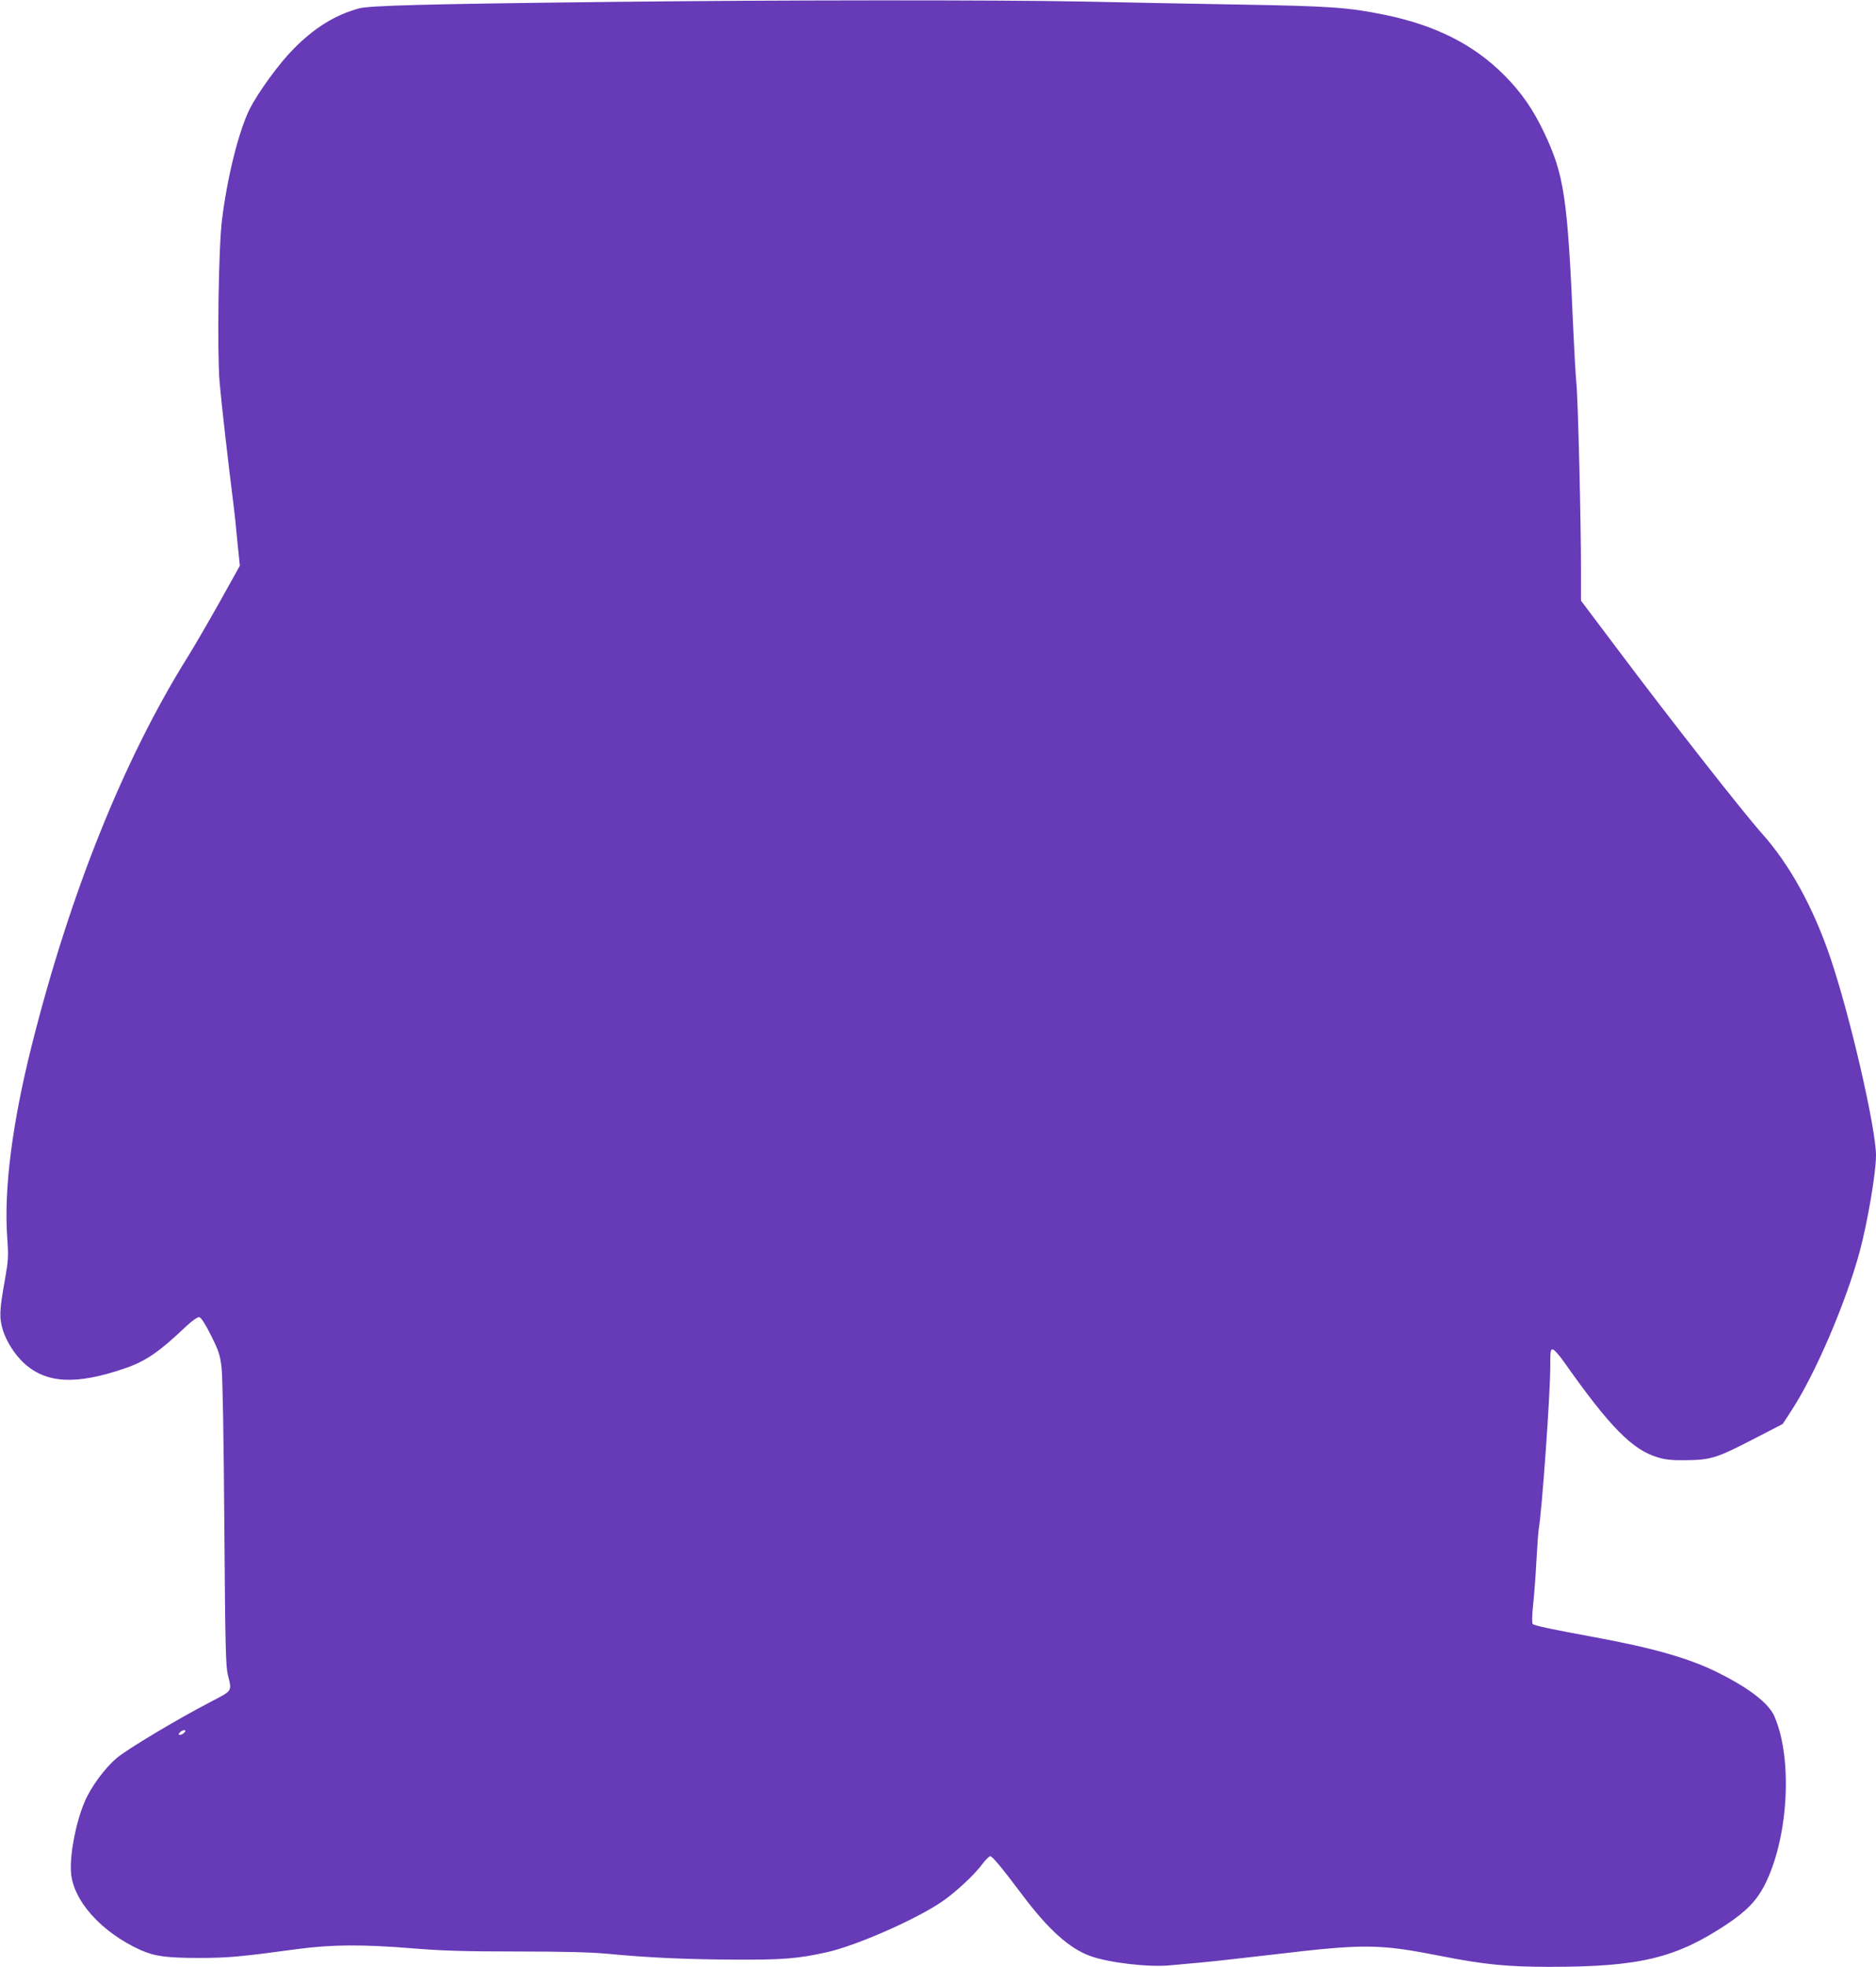 <?xml version="1.0" standalone="no"?>
<!DOCTYPE svg PUBLIC "-//W3C//DTD SVG 20010904//EN"
 "http://www.w3.org/TR/2001/REC-SVG-20010904/DTD/svg10.dtd">
<svg version="1.0" xmlns="http://www.w3.org/2000/svg"
 width="1221pt" height="1280pt" viewBox="0 0 1221 1280"
 preserveAspectRatio="xMidYMid meet">
<g transform="translate(0,1280) scale(0.1,-0.1)"
fill="#673ab7" stroke="none">
<path d="M4010 12788 c-1243 -14 -1607 -24 -1675 -43 -157 -44 -289 -126 -426
-265 -93 -94 -228 -279 -284 -390 -70 -139 -146 -442 -180 -720 -23 -180 -32
-854 -16 -1054 10 -121 58 -545 91 -801 6 -44 17 -151 25 -239 l16 -158 -132
-237 c-73 -130 -165 -288 -204 -351 -420 -671 -771 -1547 -1020 -2540 -126
-504 -180 -928 -158 -1243 9 -126 7 -149 -14 -270 -37 -205 -39 -250 -14 -334
22 -72 78 -160 137 -214 145 -133 338 -143 654 -35 138 47 223 105 401 274 42
39 75 62 86 60 12 -2 39 -44 76 -118 51 -102 59 -126 69 -210 7 -60 14 -439
18 -1015 6 -801 9 -928 23 -985 27 -109 33 -100 -115 -177 -217 -113 -536
-304 -607 -363 -80 -68 -170 -190 -211 -288 -56 -132 -96 -339 -88 -455 12
-185 197 -392 454 -508 92 -41 171 -51 384 -51 185 0 277 9 630 57 231 31 430
32 760 5 186 -15 327 -20 675 -20 303 0 487 -5 590 -15 261 -25 501 -36 815
-38 325 -2 421 6 611 48 189 42 573 210 745 326 88 59 219 180 270 251 20 26
42 48 49 48 14 0 77 -76 215 -260 163 -216 299 -339 432 -388 121 -45 384 -76
525 -62 54 5 152 14 218 20 66 6 269 29 450 50 599 71 688 70 1096 -10 277
-55 432 -70 704 -70 585 0 820 56 1151 275 128 85 195 154 246 251 157 302
189 822 67 1104 -37 85 -163 183 -366 284 -185 93 -422 161 -803 231 -284 52
-394 76 -404 86 -6 6 -5 51 2 121 7 62 17 194 22 293 6 99 12 191 15 205 20
108 75 873 75 1053 0 107 2 118 17 115 10 -2 41 -37 70 -78 300 -426 448 -577
615 -625 45 -14 93 -19 168 -18 172 1 208 12 438 130 l205 106 59 91 c154 237
351 696 442 1031 51 190 106 512 106 625 0 177 -170 915 -298 1290 -111 327
-265 606 -448 810 -121 136 -585 727 -931 1188 l-243 323 0 197 c0 315 -19
1108 -30 1217 -5 55 -14 210 -20 345 -37 864 -59 1012 -191 1289 -71 150 -149
262 -259 372 -198 199 -447 325 -780 393 -236 48 -352 56 -925 66 -297 5 -765
14 -1040 20 -563 11 -2005 10 -3035 -2z m-2810 -11263 c-7 -8 -19 -15 -27 -15
-13 0 -13 3 -3 15 7 8 19 15 27 15 13 0 13 -3 3 -15z"/>
</g>
</svg>
